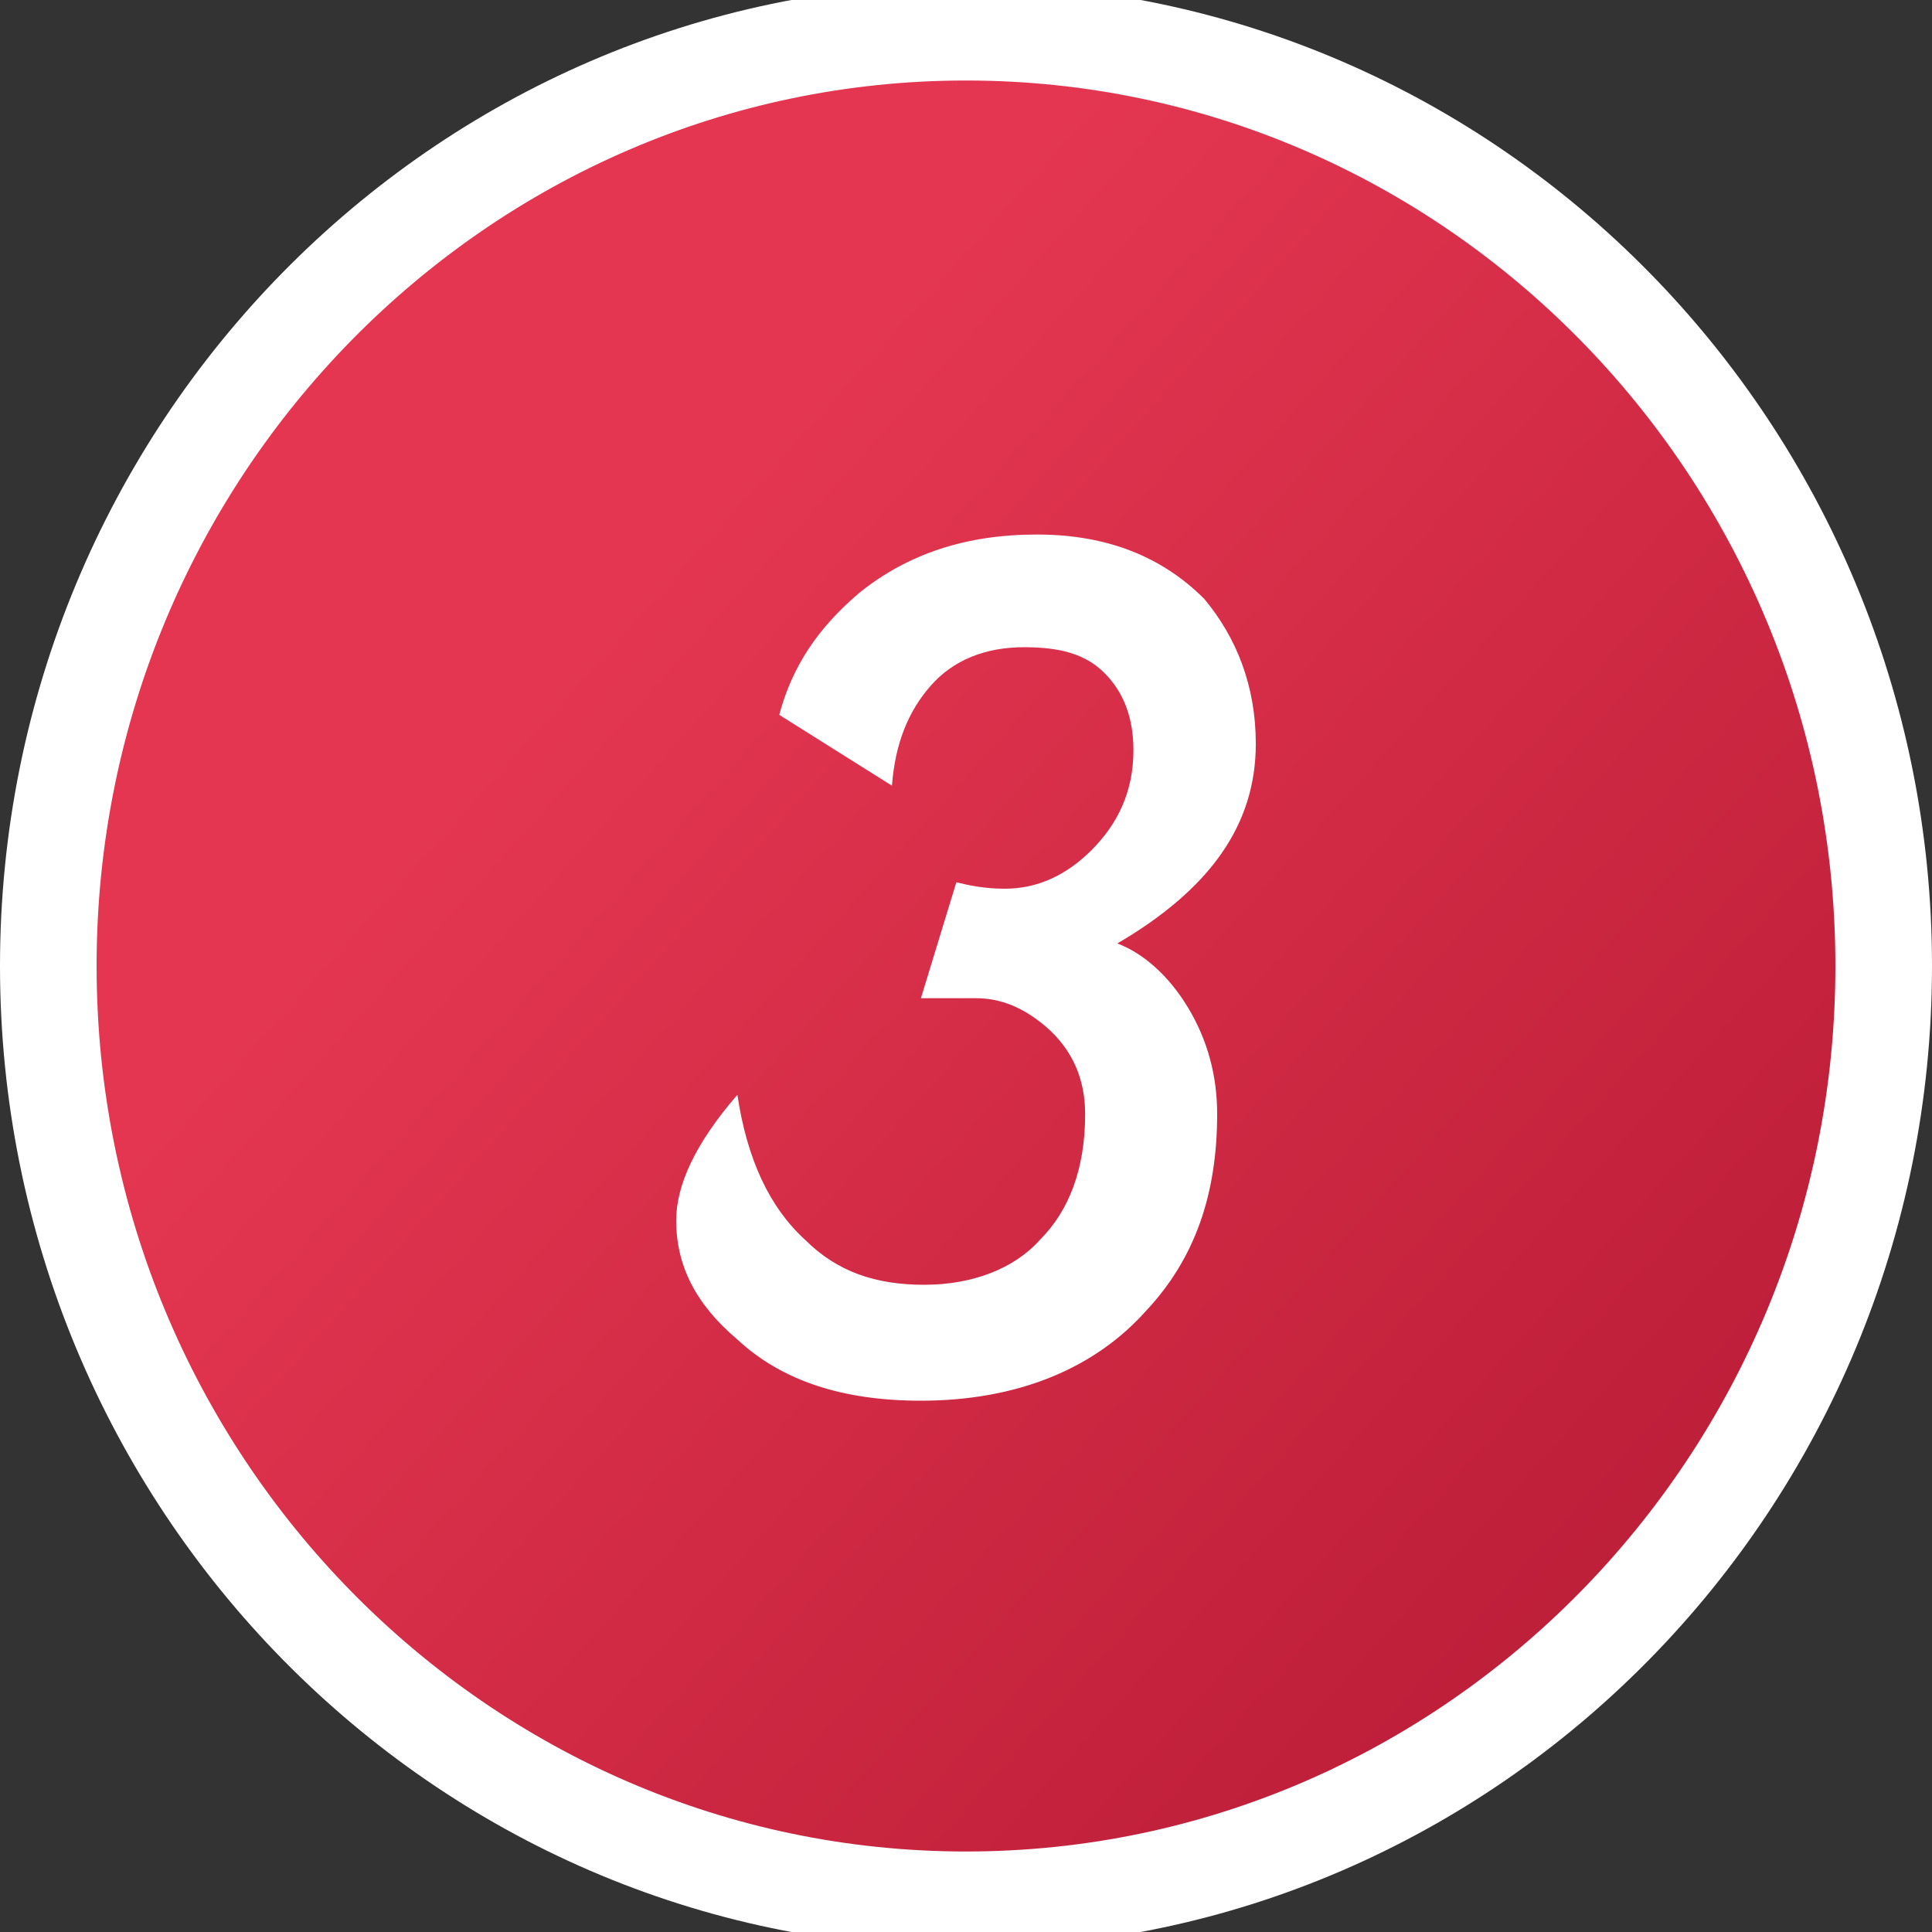 <?xml version="1.0" encoding="utf-8"?>
<!-- Generator: Adobe Illustrator 23.1.0, SVG Export Plug-In . SVG Version: 6.00 Build 0)  -->
<svg version="1.1" xmlns="http://www.w3.org/2000/svg" xmlns:xlink="http://www.w3.org/1999/xlink" x="0px" y="0px"
	 viewBox="0 0 60 60" style="enable-background:new 0 0 60 60;" xml:space="preserve">
<rect x="0" y="0" width="60" height="60" fill="#333333" stroke="none"/>
<style type="text/css">
	.st0{fill:url(#SVGID_1_);stroke:#FFFFFF;stroke-width:3;}
	.st1{display:none;}
	.st2{display:inline;fill:#FFFFFF;}
	.st3{fill:#FFFFFF;}
</style>
<g id="Capa_1">
	
		<linearGradient id="SVGID_1_" gradientUnits="userSpaceOnUse" x1="61.791" y1="2.498" x2="18.291" y2="41.498" gradientTransform="matrix(1 0 0 -1 0 61)">
		<stop  offset="0" style="stop-color:#B01630"/>
		<stop  offset="1" style="stop-color:#E43651"/>
	</linearGradient>
	<path class="st0" d="M58.5,30c0,16-12.8,29-28.5,29S1.5,46,1.5,30S14.3,1,30,1S58.5,14,58.5,30z"/>
</g>
<g id="Capa_2" class="st1">
	<path class="st2" d="M35,17.1l-5.4,23.5c-0.2,0.7-0.1,1.4,0.1,2.2h-5.1c0.5-0.7,0.8-1.4,1-2.2l4.6-19.5c0.2-0.9,0.1-1.7-0.4-2.3
		L35,17.1z"/>
</g>
<g id="Capa_3" class="st1">
	<path class="st2" d="M39.4,23.5c0,2.9-2.2,6.1-6.7,9.4c-2.2,1.7-3.7,2.8-4.4,3.5c-1.1,1.1-1.9,2.1-2.3,3.2h7.1
		c1.7,0,2.8-0.3,3.4-0.8l-1.2,4.4H20.6c0.5-3,1.7-5.6,3.6-7.8c1.1-1.3,3.1-3,6-5.2c3.3-2.5,5-4.7,5-6.8c0-0.8-0.3-1.6-1-2.2
		c-0.6-0.7-1.4-1-2.5-1c-1.2,0-2.2,0.4-2.9,1.2c-0.8,0.8-1.2,1.8-1.2,3.1l-3.5-2.2c0.4-1.5,1.2-2.7,2.5-3.8c1.5-1.2,3.3-1.8,5.5-1.8
		c2.3,0,4.1,0.7,5.4,2C38.8,20,39.4,21.6,39.4,23.5z"/>
</g>
<g id="Capa_4">
	<path class="st3" d="M39,23.1c0,2.5-1.4,4.5-4.3,6.2c0.8,0.3,1.6,1,2.2,2c0.6,1,0.9,2.1,0.9,3.3c0,2.5-0.7,4.5-2.2,6.1
		c-1.6,1.8-4,2.8-7,2.8c-2.4,0-4.3-0.6-5.7-1.9c-1.3-1.1-1.9-2.3-1.9-3.7c0-1.1,0.6-2.4,1.9-3.9c0.3,2,1,3.5,2.1,4.5
		c1,1,2.2,1.4,3.7,1.4c1.5,0,2.8-0.5,3.6-1.4c0.9-0.9,1.4-2.2,1.4-3.9c0-1.1-0.4-2-1.2-2.7c-0.7-0.6-1.4-0.9-2.2-0.9h-1.7l1.1-3.6
		c0.4,0.1,0.9,0.2,1.5,0.2c1,0,1.9-0.4,2.7-1.2c0.8-0.8,1.3-1.8,1.3-3.1c0-1-0.3-1.8-0.9-2.4c-0.6-0.6-1.4-0.8-2.5-0.8
		c-1.2,0-2.2,0.4-2.9,1.2c-0.7,0.8-1.1,1.8-1.2,3.1l-3.5-2.2c0.4-1.5,1.2-2.7,2.5-3.8c1.5-1.2,3.3-1.8,5.5-1.8c2.2,0,3.9,0.7,5.2,2
		C38.4,19.8,39,21.3,39,23.1z"/>
</g>
<g id="Capa_5" class="st1">
	<path class="st2" d="M38.2,17.3c-0.3,0.5-0.5,1.2-0.7,2.2l-2.9,12.9H36c0.6,0,1.3-0.1,1.9-0.3L37.1,36h-3.4l-1,4.4
		c-0.2,0.7-0.2,1.5,0.1,2.2h-5.1c0.4-0.6,0.8-1.4,1-2.4l1.1-4.3h-9.9l0.7-3.4l11.9-15.2H38.2z M32.9,21.9l-8.2,10.5h5.8L32.9,21.9z"
		/>
</g>
</svg>

